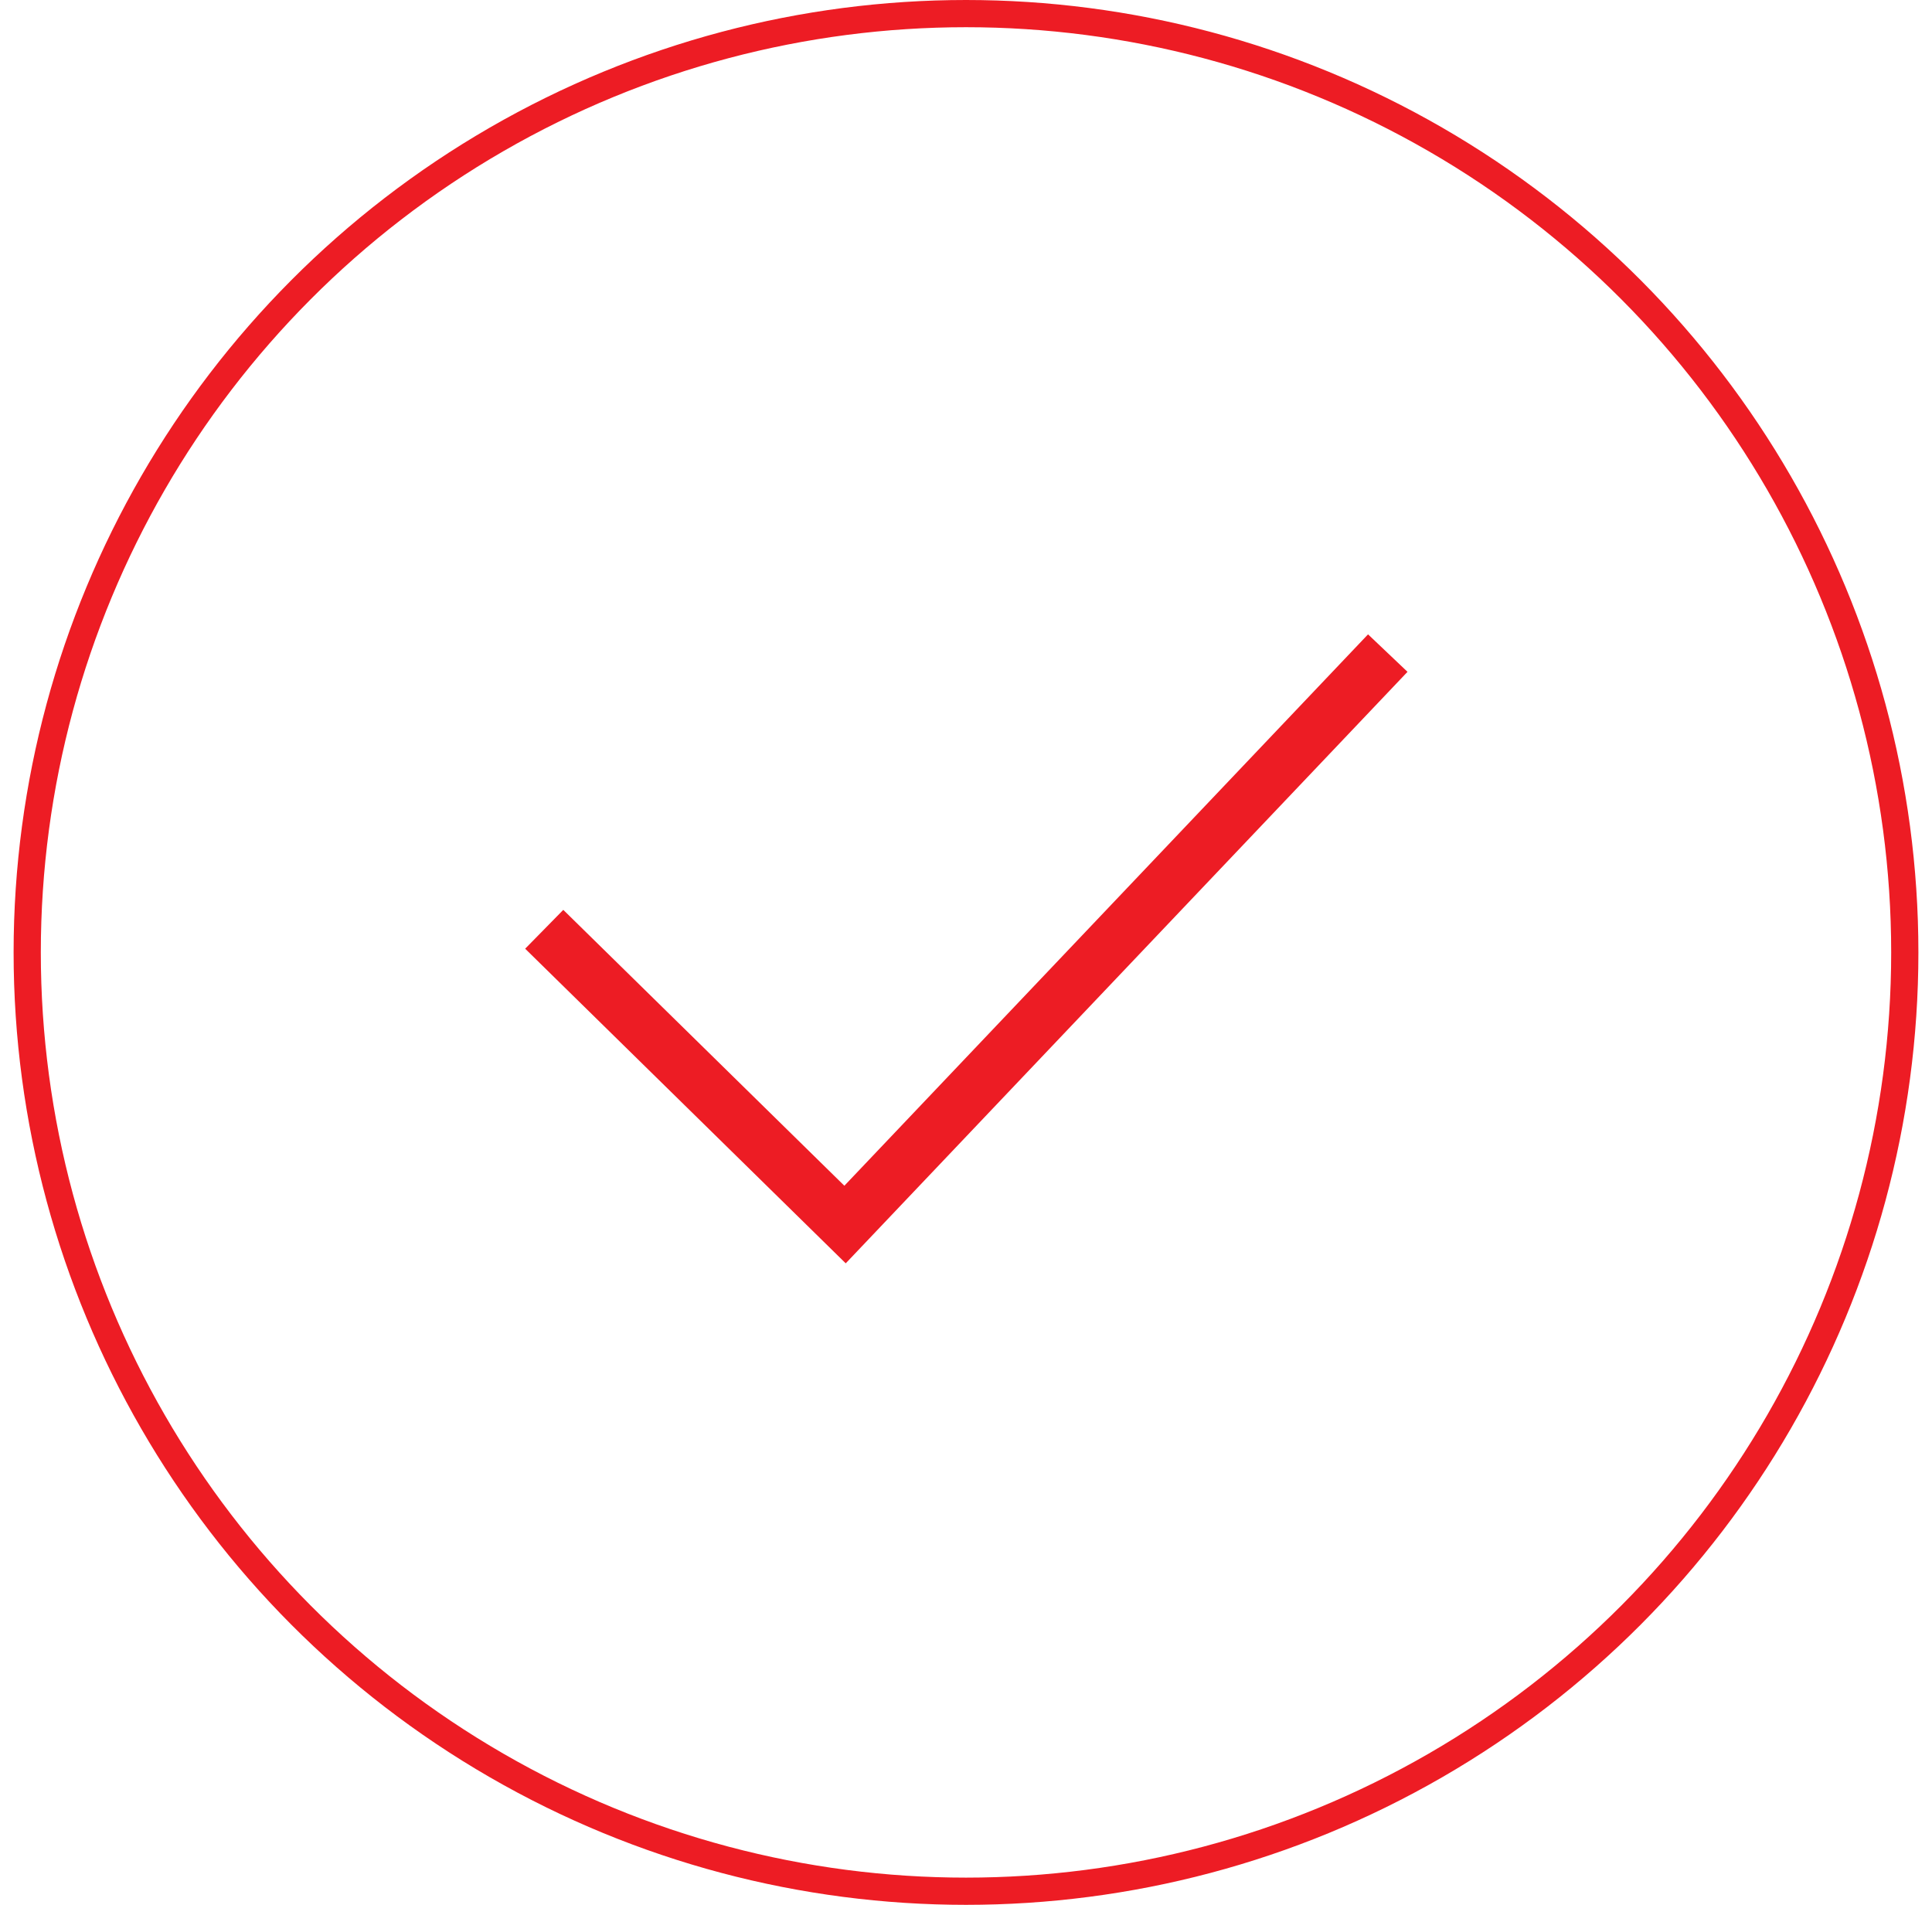 <svg width="71" height="70" viewBox="0 0 71 70" fill="none" xmlns="http://www.w3.org/2000/svg">
<circle cx="35.5" cy="35" r="34.5" stroke="#ED1C24"/>
<path d="M20 34.15L31.055 45L51 24" stroke="#ED1C24" stroke-width="2"/>
</svg>
